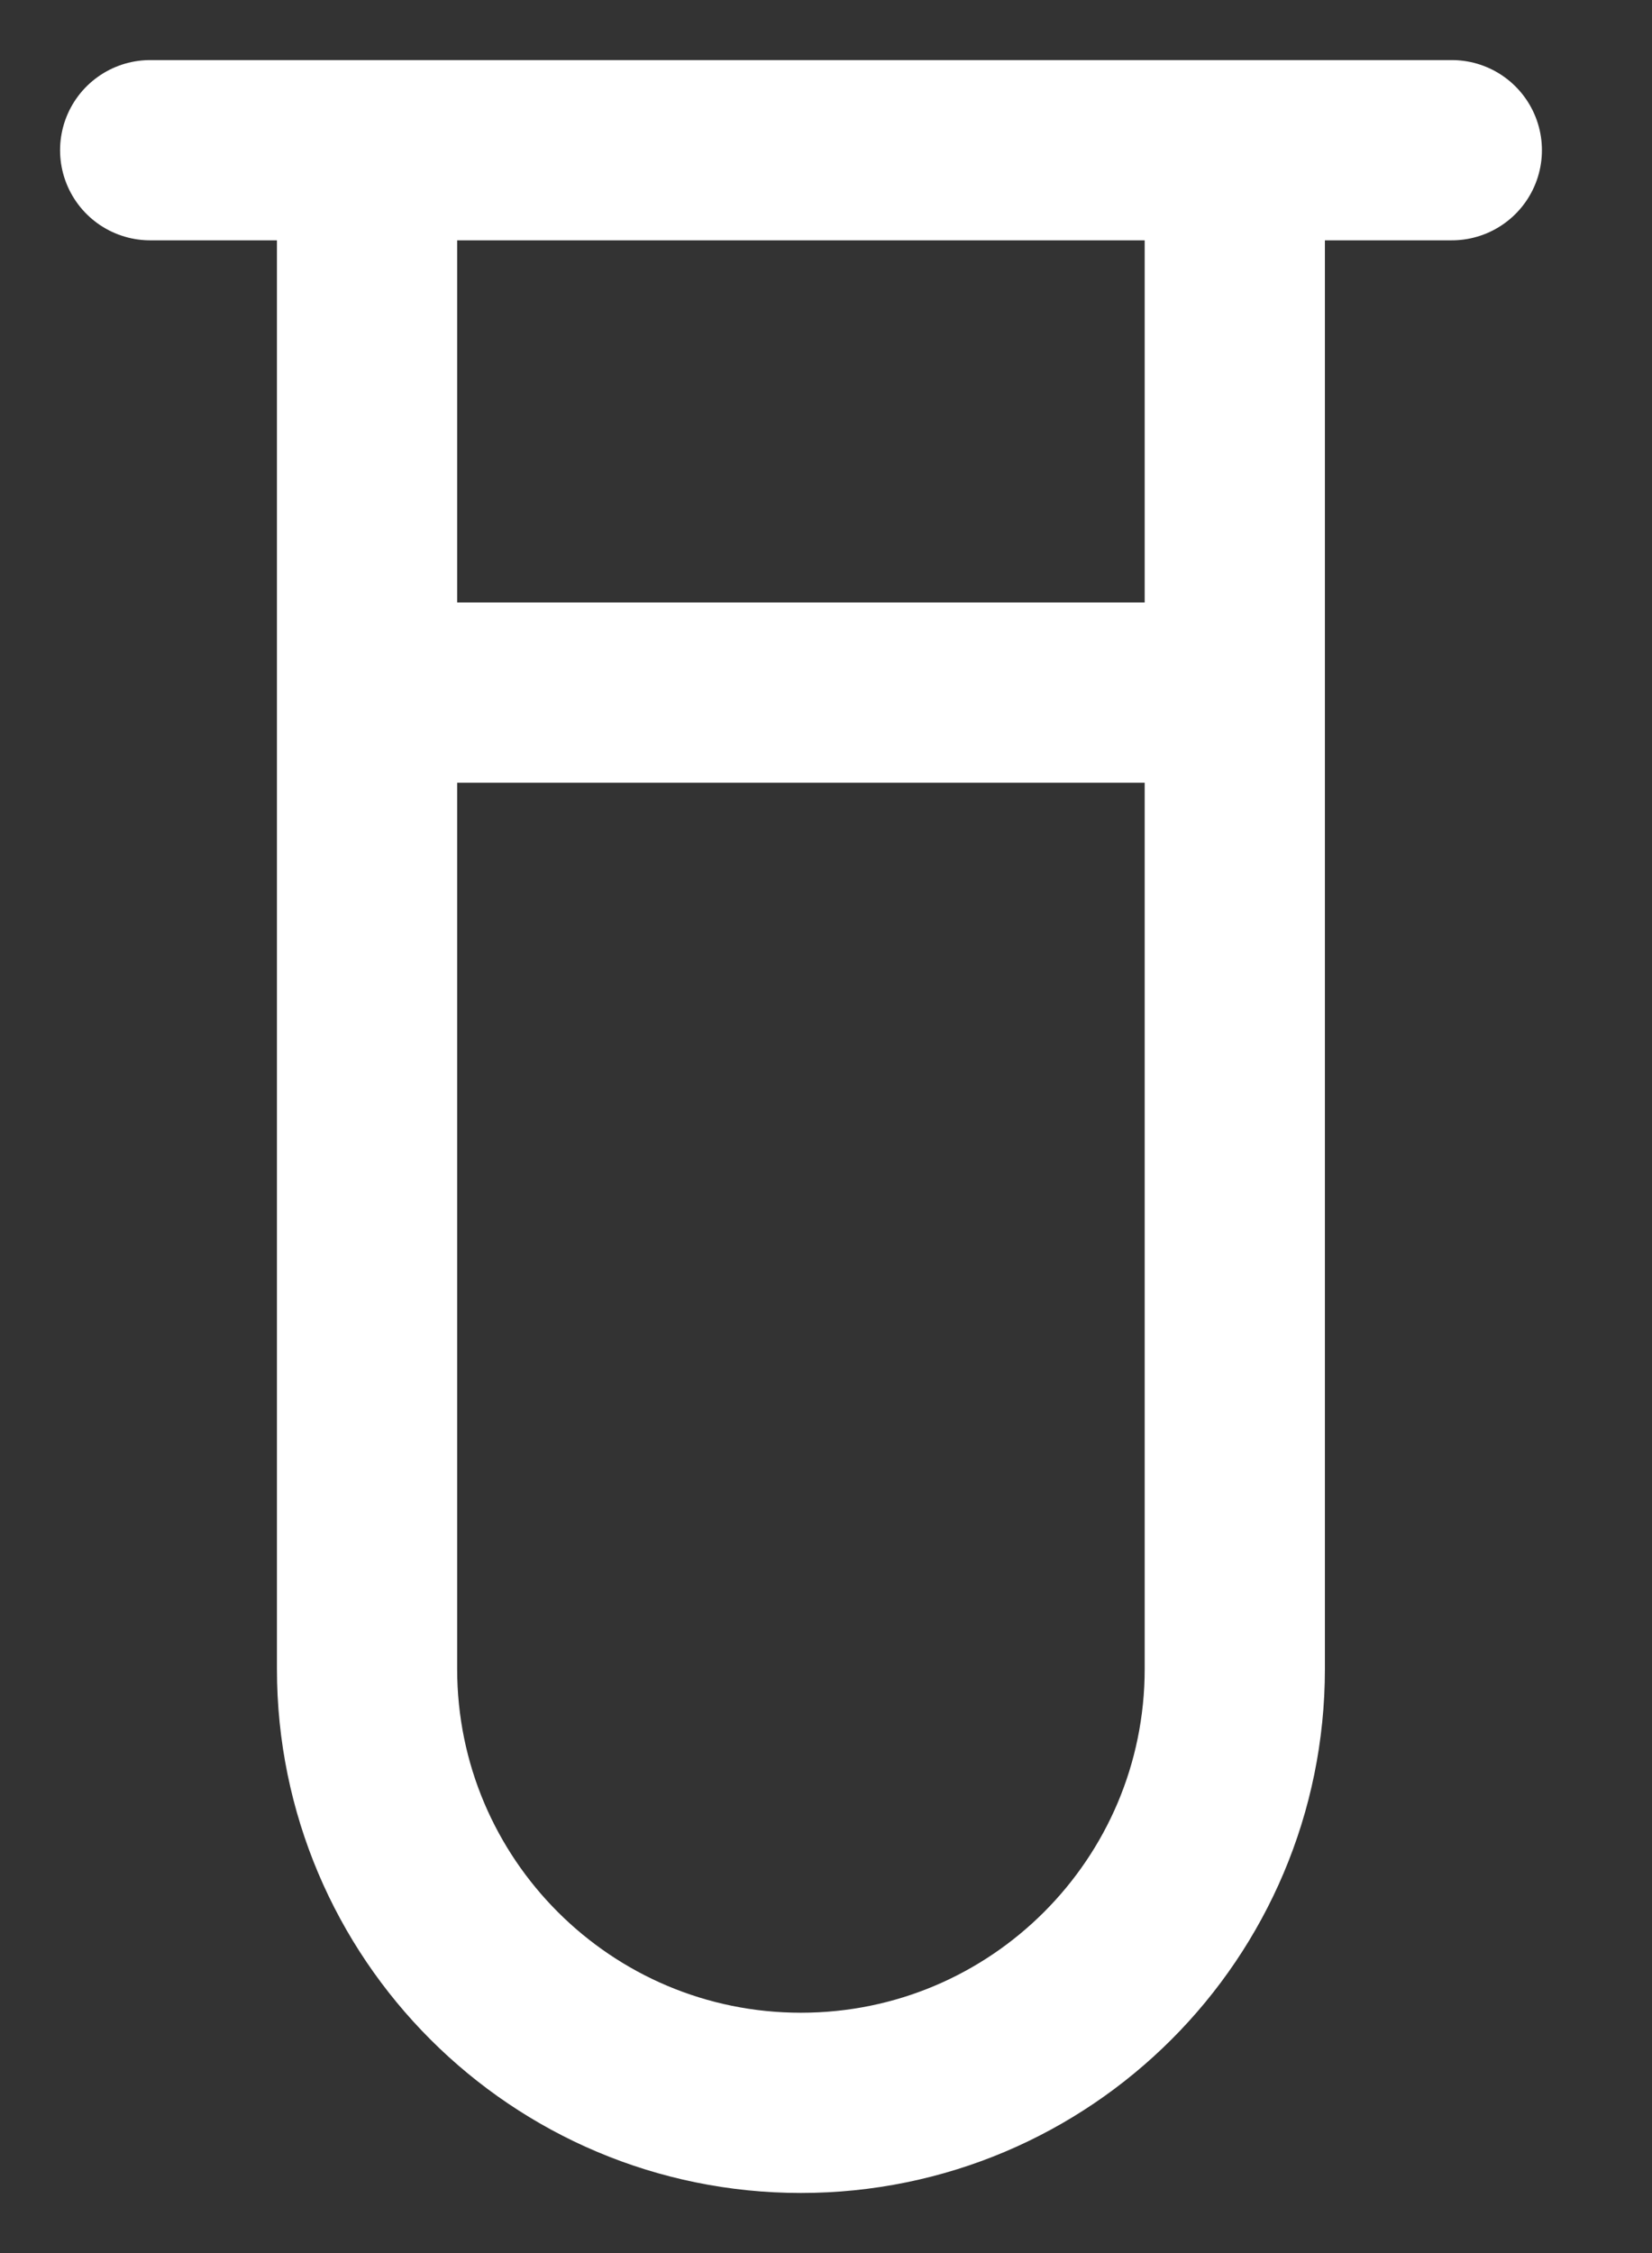 <svg width="11" height="15" viewBox="0 0 11 15" fill="none" xmlns="http://www.w3.org/2000/svg">
<rect x="0" y="0" width="11" height="15" fill="#333333" stroke="none"/>
<path d="M1 1H2.444M2.444 1H8.222M2.444 1V4.611M9.667 1H8.222M8.222 1V4.611M8.222 4.611V11.111C8.222 12.707 6.929 14 5.333 14C3.738 14 2.444 12.707 2.444 11.111V4.611M8.222 4.611H2.444" stroke="white" stroke-width="1.2" stroke-linecap="round" stroke-linejoin="round"/>
</svg>
